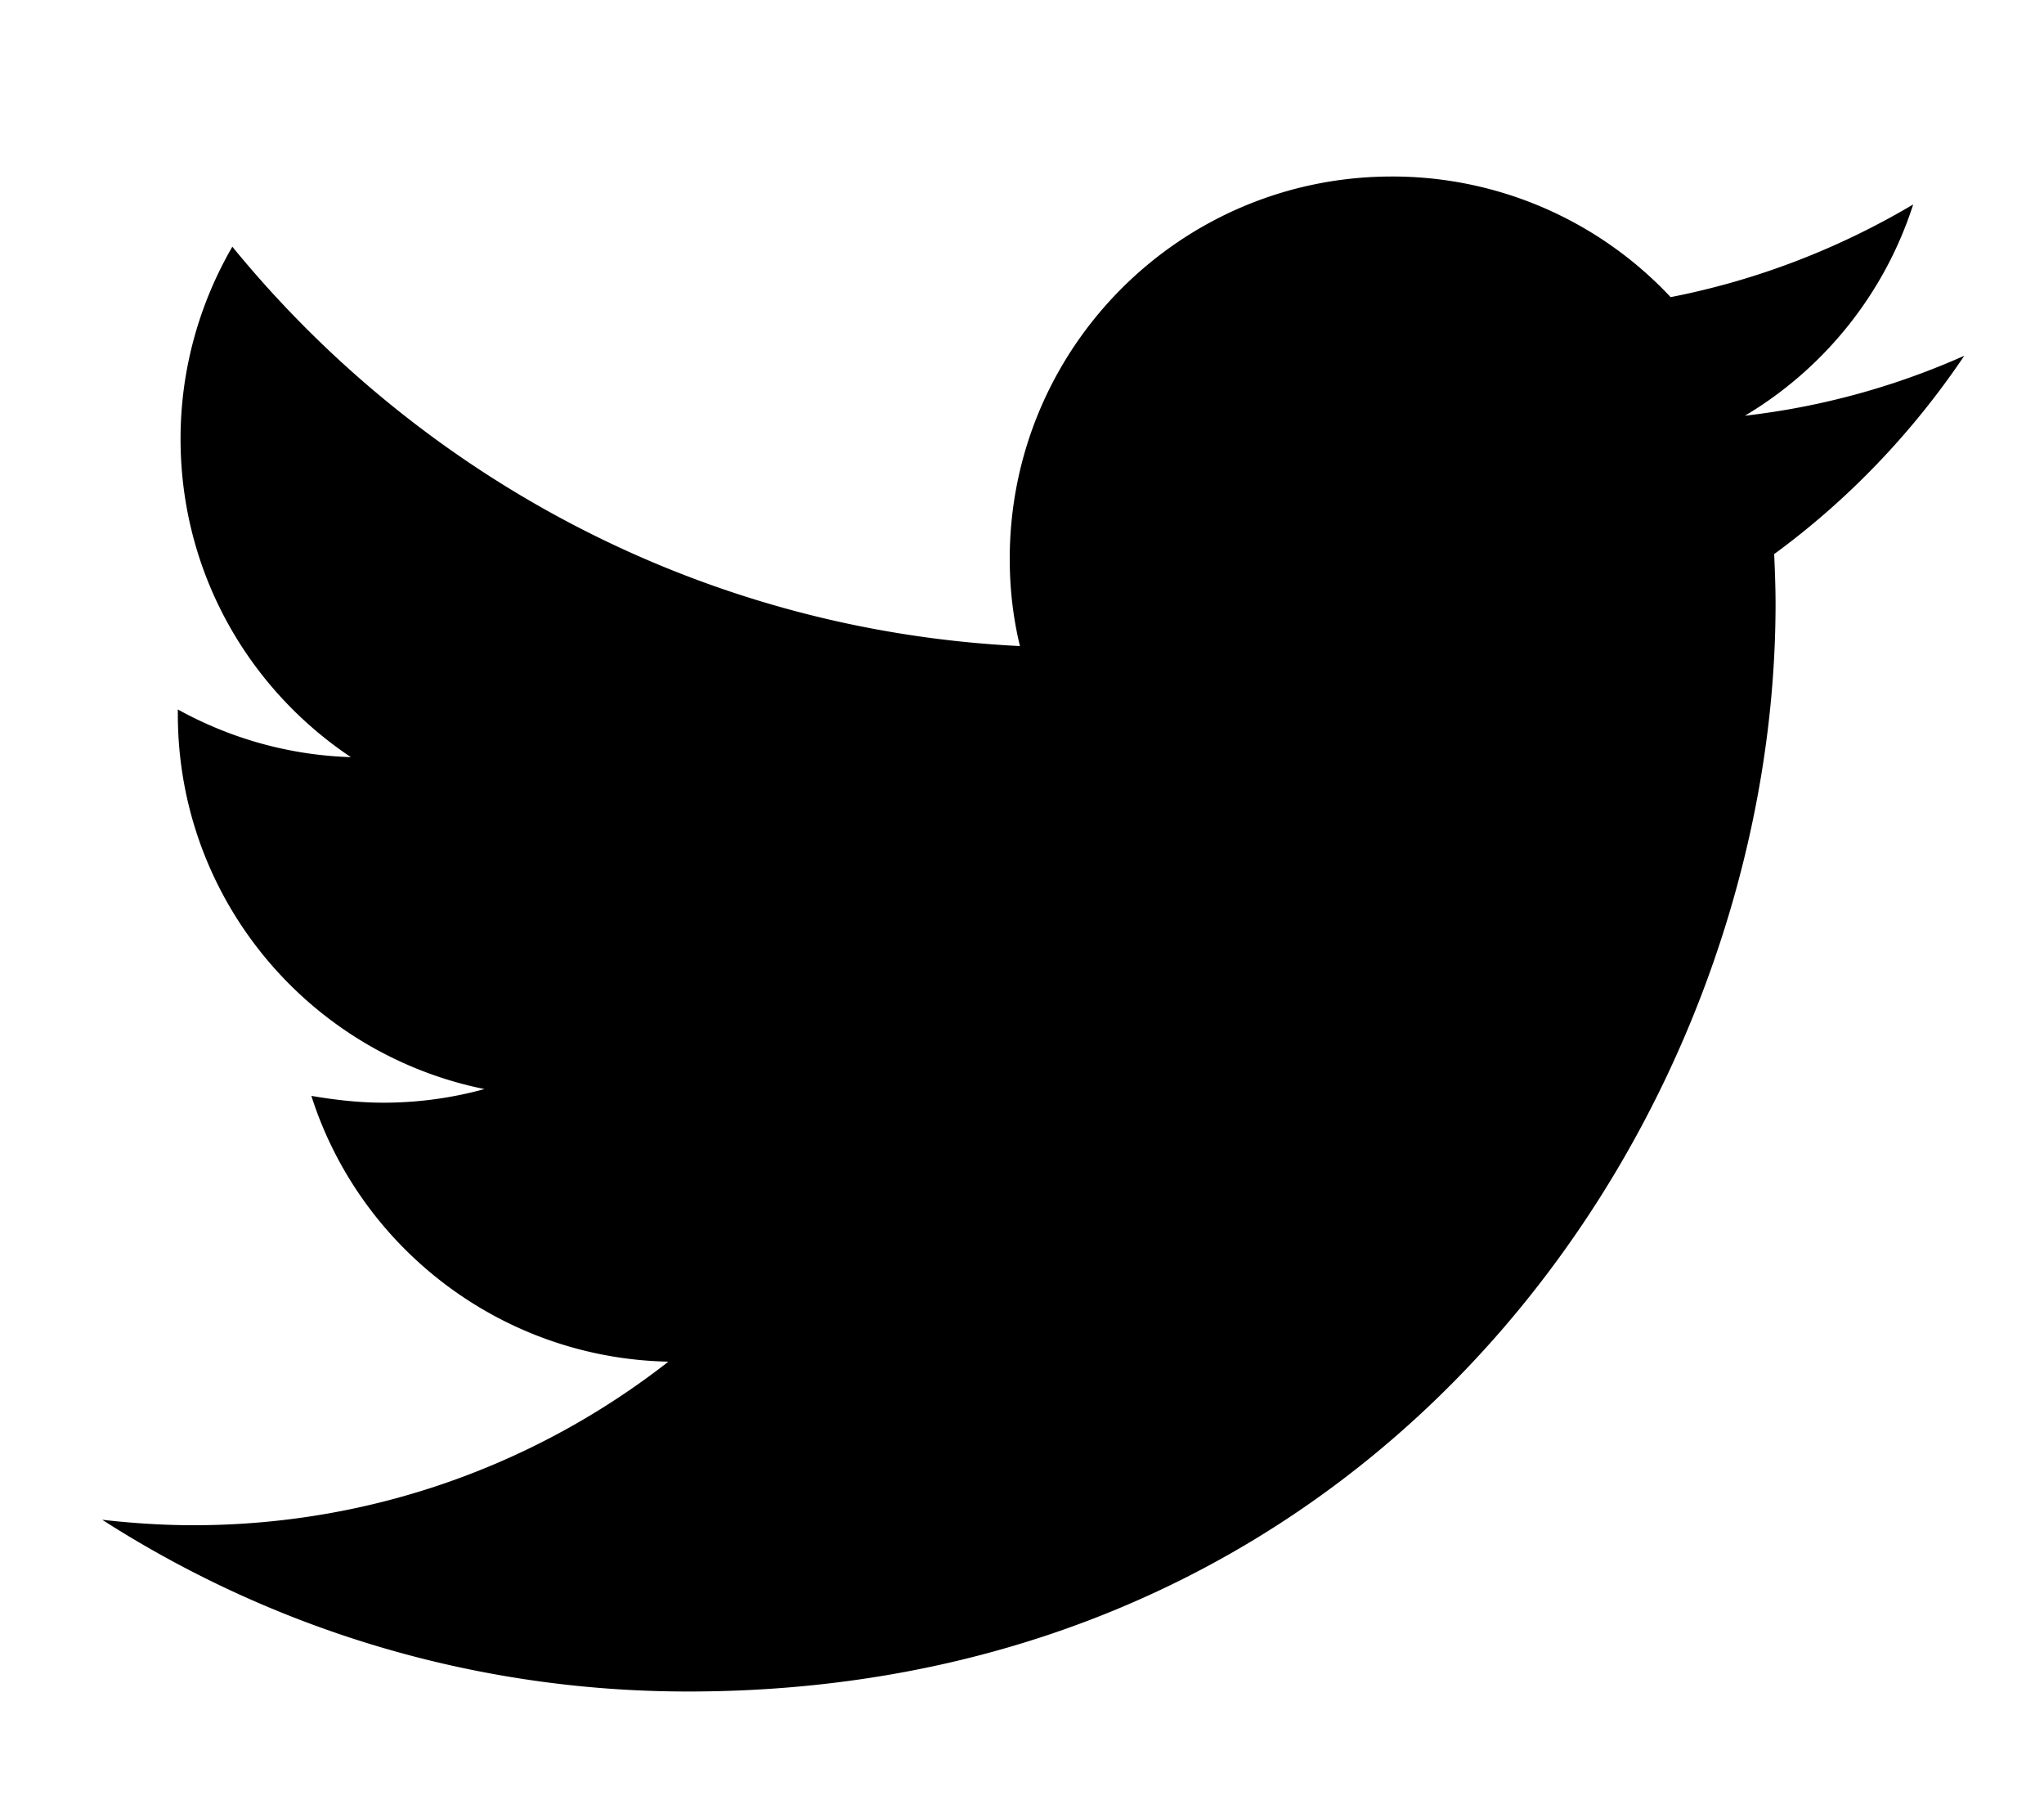 <svg xmlns="http://www.w3.org/2000/svg" viewBox="0 0 300 265.5">
    <path d="M288.3 52.2c-10.1 4.5-20.9 7.5-32.2 8.8 11.6-6.9 20.5-17.9 24.7-31-10.8 6.4-22.8 11.1-35.6 13.6a55.92 55.92 0 0 0-40.9-17.7c-31 0-56.1 25.1-56.1 56.1 0 4.4.5 8.7 1.5 12.8-46.6-2.3-87.9-24.7-115.6-58.6-4.8 8.3-7.6 17.9-7.6 28.2 0 19.5 9.9 36.6 25 46.7-9.2-.3-17.8-2.8-25.4-7v.7c0 27.2 19.3 49.8 45 55-4.7 1.3-9.7 2-14.8 2-3.6 0-7.1-.4-10.6-1 7.1 22.3 27.9 38.5 52.4 39-19.2 15-43.4 24-69.7 24-4.5 0-9-.3-13.4-.8 24.8 15.9 54.3 25.2 86 25.2 103.2 0 159.6-85.5 159.6-159.6 0-2.4-.1-4.9-.2-7.3 10.8-7.9 20.3-17.8 27.9-29.1z" />
</svg>
